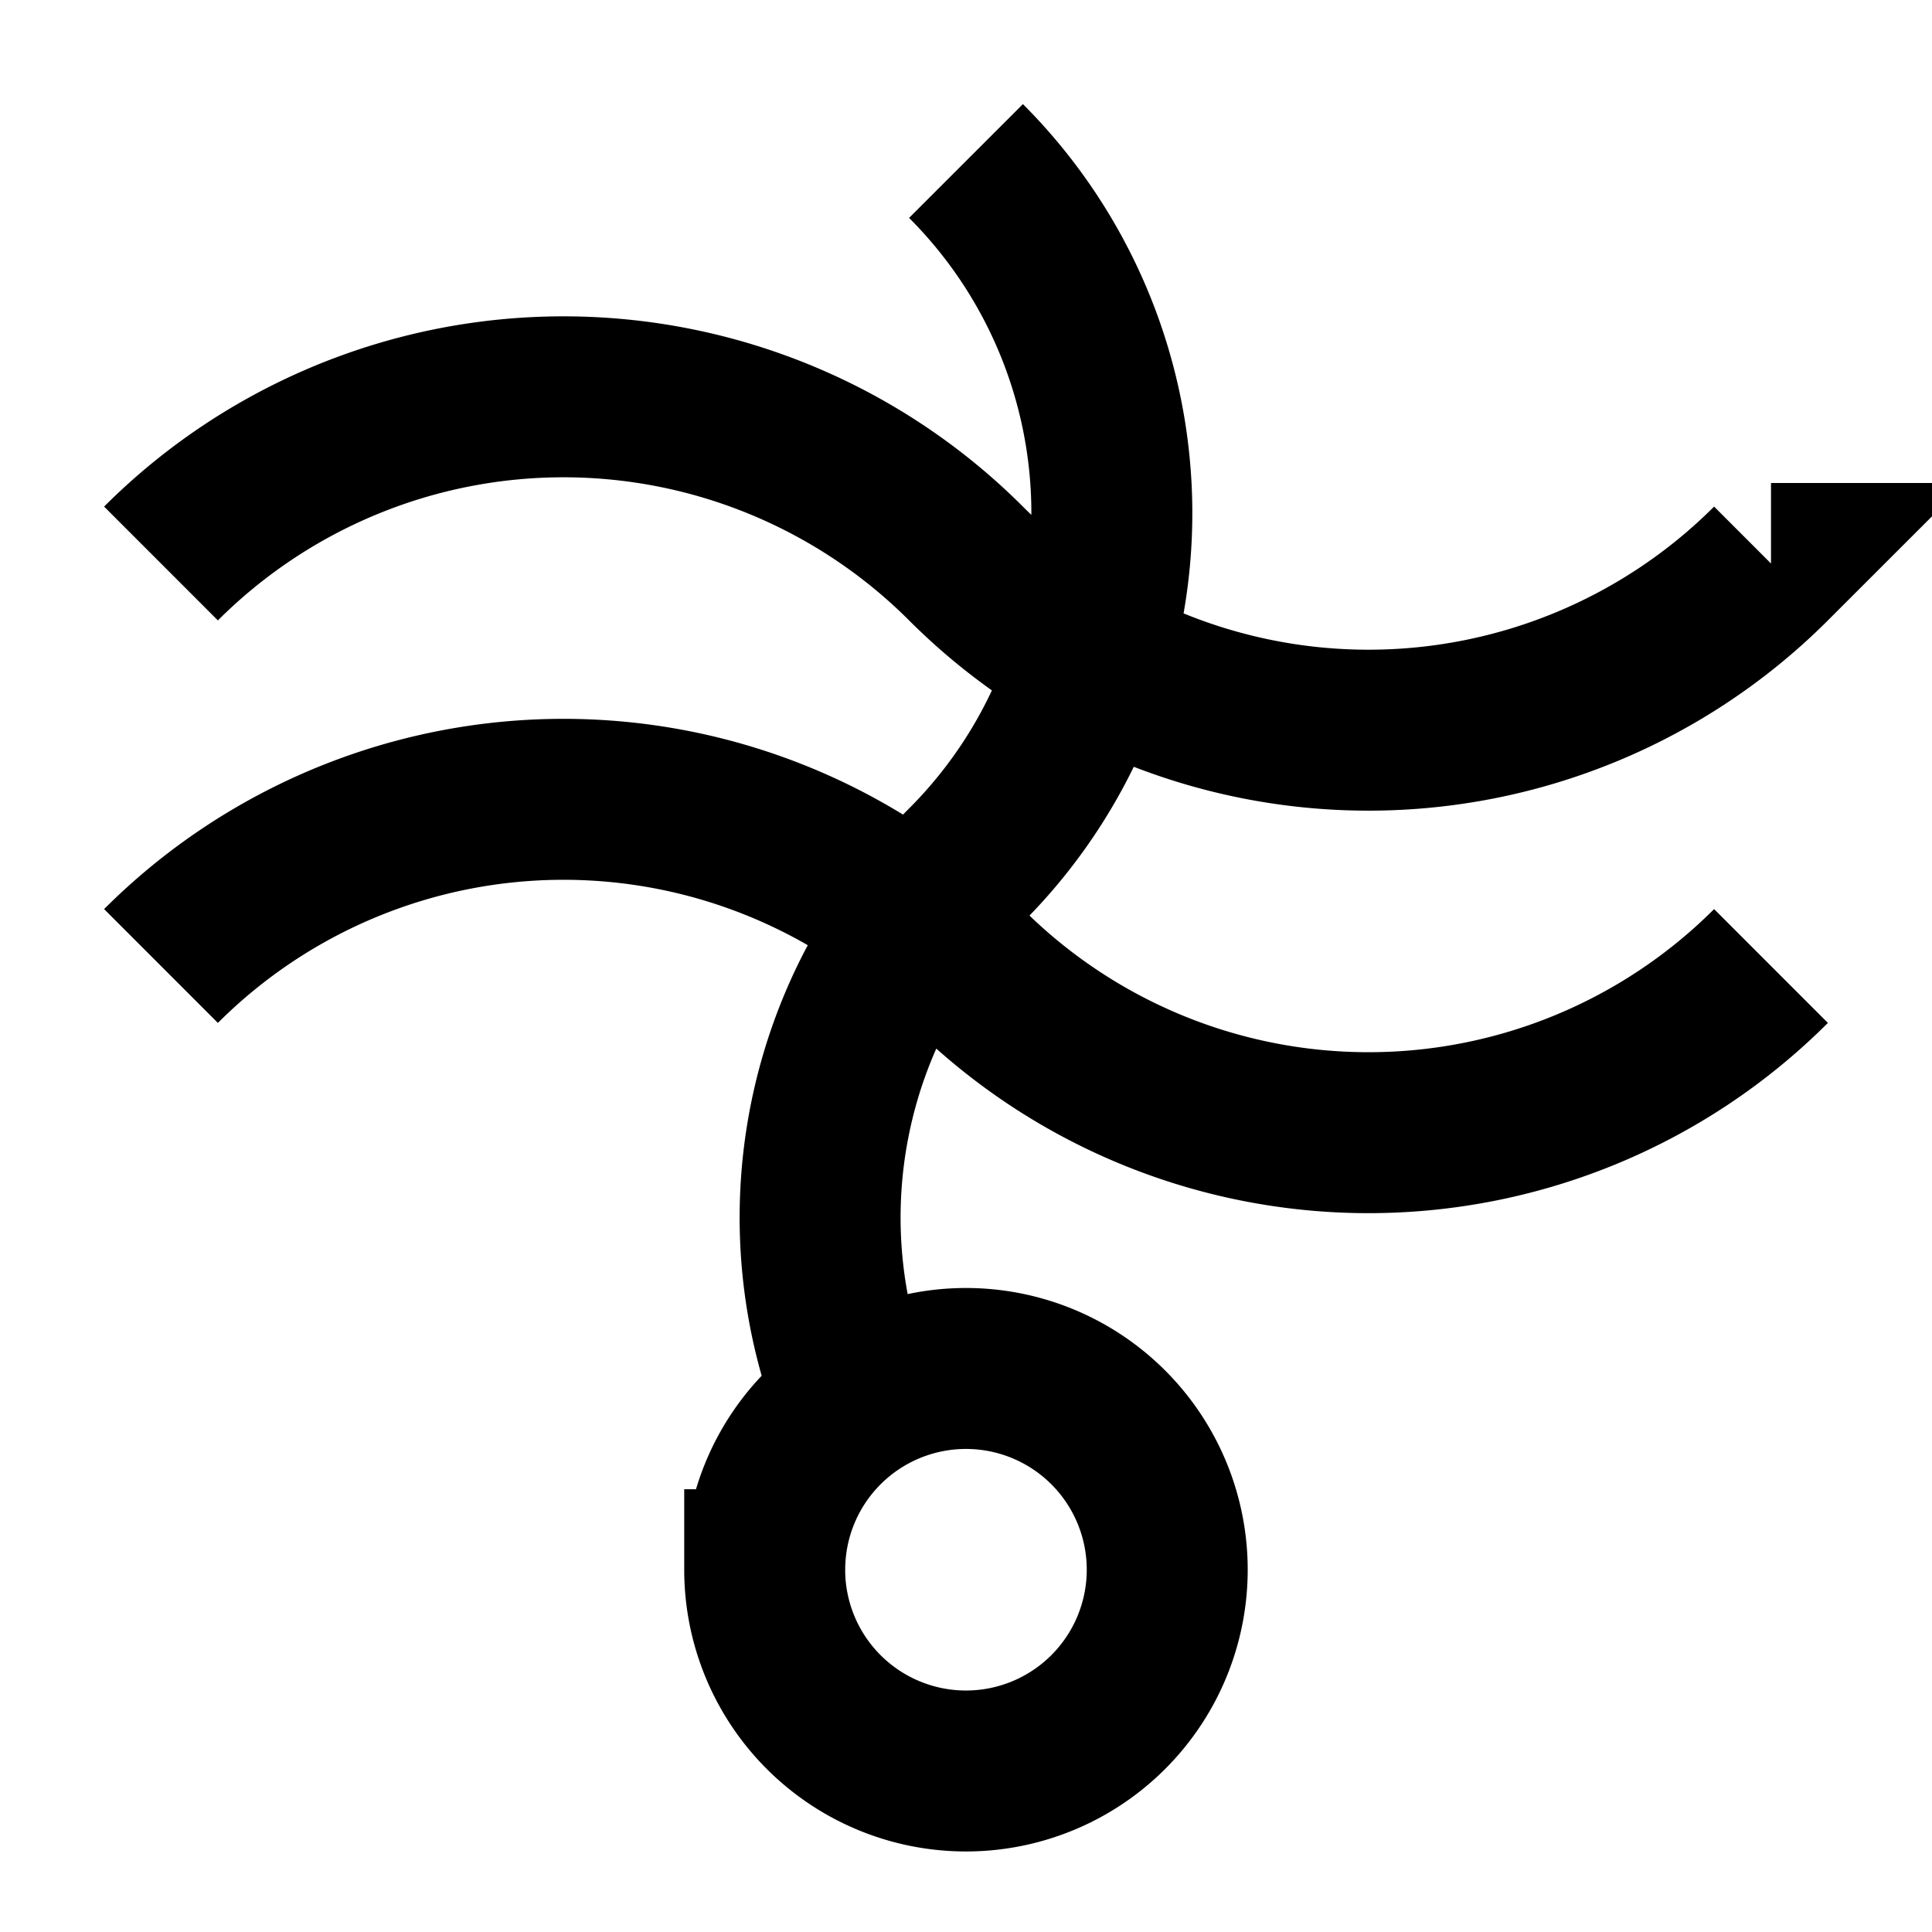 <svg width="16" height="16" viewBox="0 0 80.4 80.4" xmlns="http://www.w3.org/2000/svg"><path style="fill:none;stroke:#000;stroke-width:6.698;stroke-linecap:butt;stroke-linejoin:miter;stroke-miterlimit:4;stroke-dasharray:none;stroke-opacity:1" d="M73.7 40.2a23.692 23.692 0 0 1-33.5 0 23.692 23.692 0 0 0-33.5 0m67-16.75a23.692 23.692 0 0 1-33.5 0 23.692 23.692 0 0 0-33.5 0M40.2 6.7a20.73 20.73 0 0 1 0 29.312A20.73 20.73 0 0 0 35.706 58.6m-3.883 6.724a8.375 8.375 0 1 0 16.751 0 8.375 8.375 0 0 0-16.75 0z"/></svg>